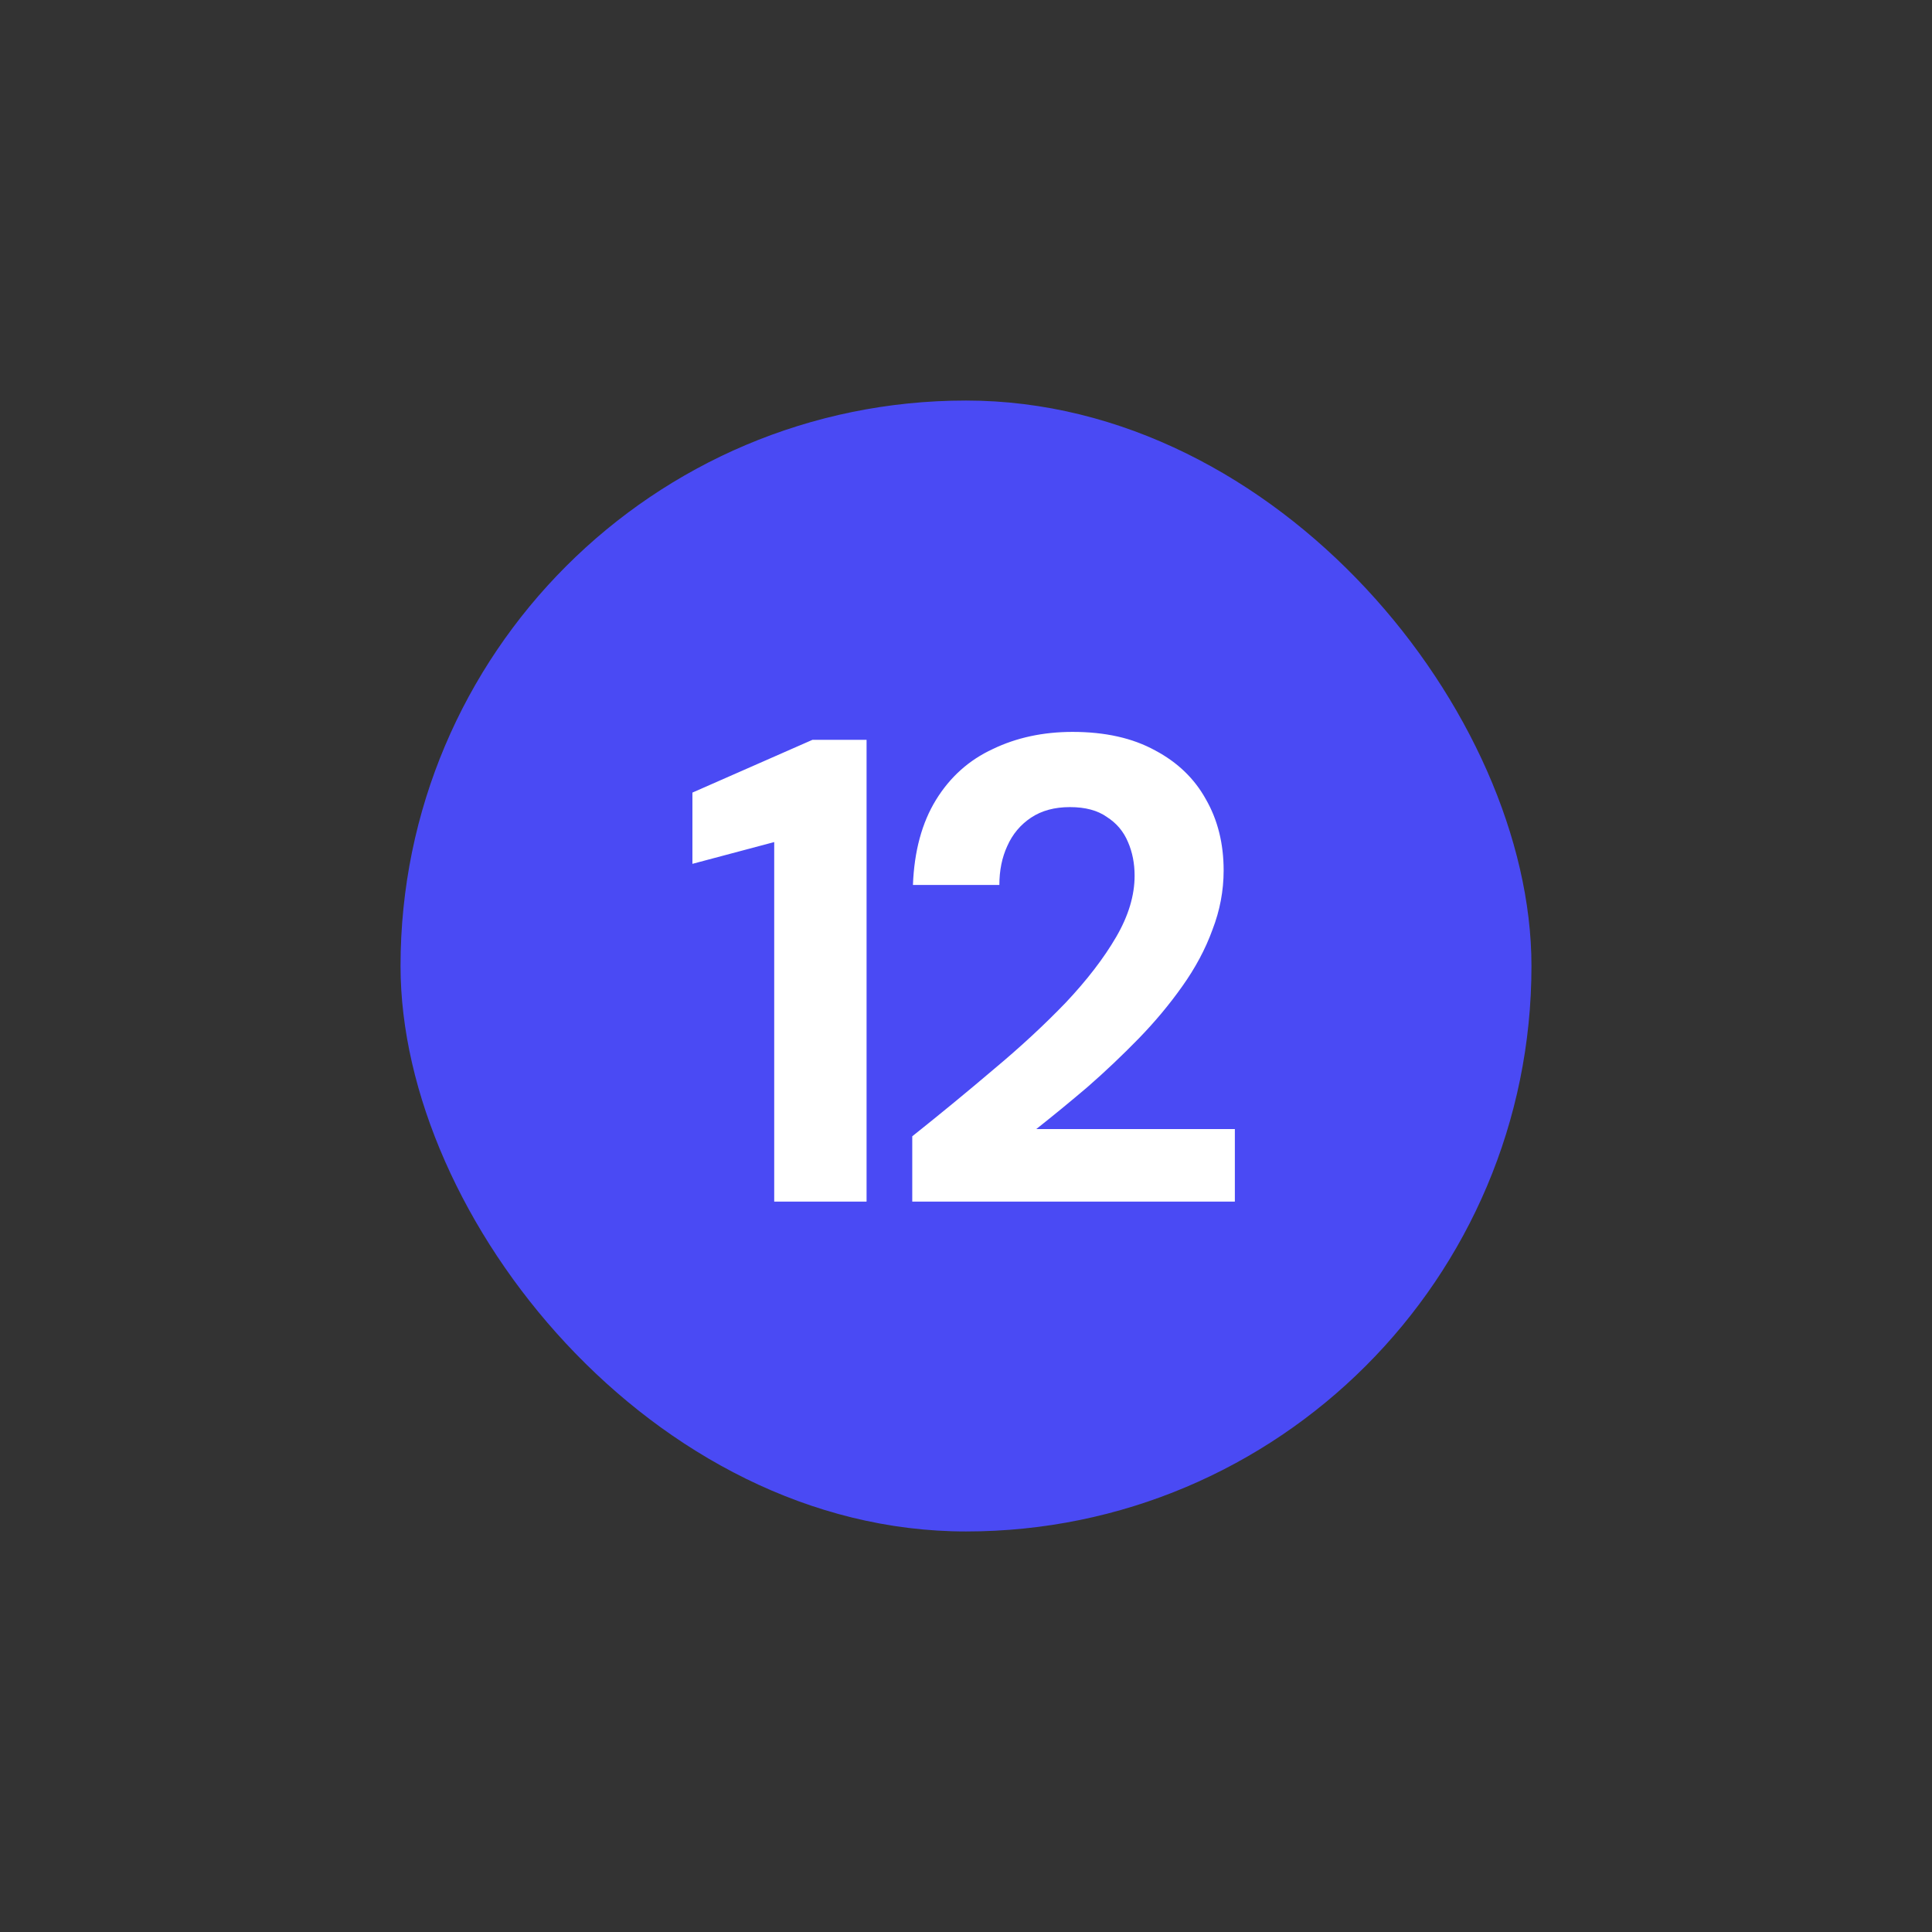 <svg xmlns="http://www.w3.org/2000/svg" fill="none" viewBox="0 0 82 82" height="82" width="82">
<rect x="0" y="0" width="82" height="82" fill="#333333" stroke="none"/>
<rect fill="#4A4AF4" rx="24" height="48" width="48" y="17" x="17"></rect>
<path fill="white" d="M32.86 51V35.74L29.388 36.664V33.64L34.484 31.4H36.78V51H32.86ZM38.719 51V48.228C39.914 47.276 41.072 46.324 42.191 45.372C43.33 44.42 44.347 43.477 45.243 42.544C46.139 41.592 46.849 40.668 47.371 39.772C47.894 38.876 48.156 38.008 48.156 37.168C48.156 36.645 48.062 36.169 47.876 35.74C47.689 35.292 47.39 34.937 46.98 34.676C46.587 34.396 46.065 34.256 45.411 34.256C44.758 34.256 44.208 34.405 43.76 34.704C43.312 35.003 42.975 35.404 42.752 35.908C42.528 36.393 42.416 36.944 42.416 37.56H38.748C38.803 36.123 39.13 34.919 39.727 33.948C40.325 32.977 41.127 32.259 42.136 31.792C43.144 31.307 44.273 31.064 45.523 31.064C46.905 31.064 48.072 31.325 49.023 31.848C49.975 32.352 50.694 33.043 51.179 33.92C51.684 34.797 51.935 35.805 51.935 36.944C51.935 37.803 51.777 38.643 51.459 39.464C51.161 40.285 50.731 41.088 50.172 41.872C49.63 42.637 49.014 43.375 48.324 44.084C47.633 44.793 46.914 45.475 46.167 46.128C45.421 46.763 44.693 47.36 43.983 47.92H52.411V51H38.719Z"></path>
</svg>
